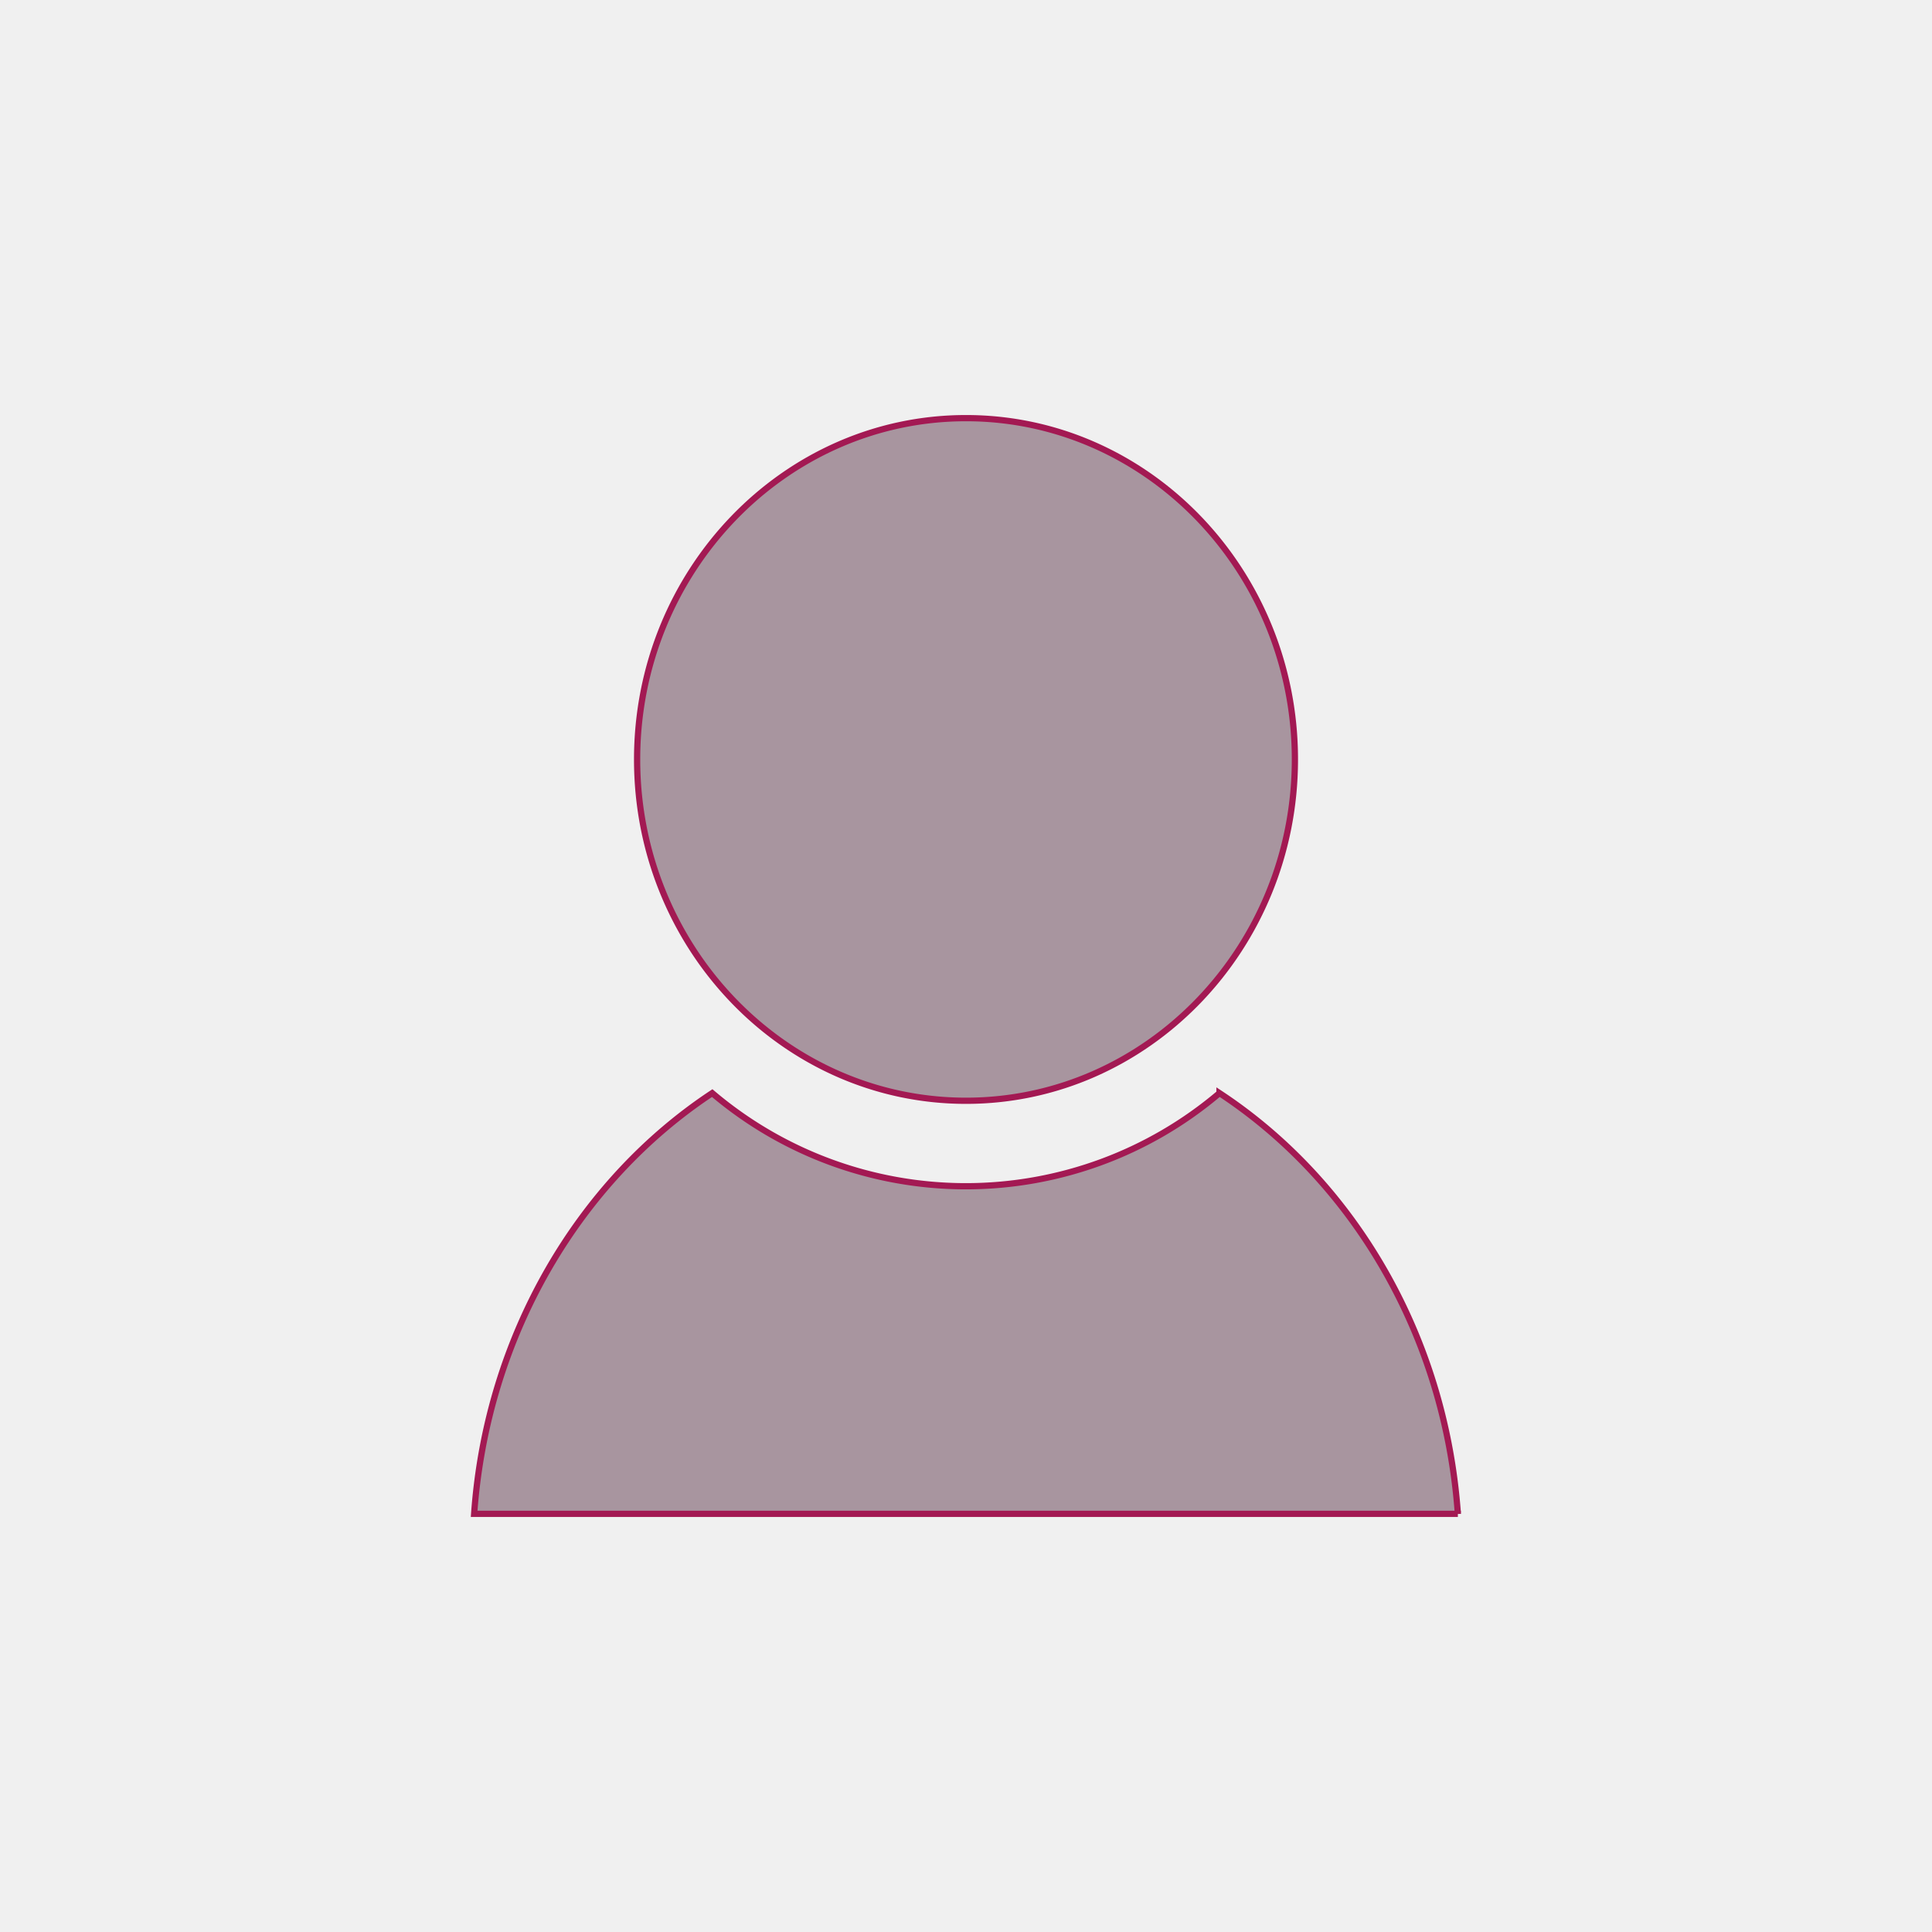 <svg xmlns="http://www.w3.org/2000/svg" width="310" height="310" viewBox="0 0 310 310">
  <g id="组_3707" data-name="组 3707" transform="translate(-1407 -1268)">
    <rect id="矩形_359" data-name="矩形 359" width="310" height="310" transform="translate(1407 1268)" fill="#f0f0f0"/>
    <path id="人" d="M149.278,20.078c-29.1,0-52.773,24.571-52.773,54.768s23.674,54.764,52.773,54.764,52.773-24.571,52.773-54.768S178.377,20.078,149.278,20.078ZM228.2,195.893c-2.038-28.7-16.867-53.448-38.249-67.513a62.888,62.888,0,0,1-81.395,0c-21.292,14.065-36.168,38.855-38.2,67.512H228.2Z" transform="translate(1412.723 1315.015)" fill="#a8959f"/>
    <path id="人-2" data-name="人" d="M149.278,20.078c-29.1,0-52.773,24.571-52.773,54.768s23.674,54.764,52.773,54.764,52.773-24.571,52.773-54.768S178.377,20.078,149.278,20.078ZM228.2,195.893c-2.038-28.7-16.867-53.448-38.249-67.513a62.888,62.888,0,0,1-81.395,0c-21.292,14.065-36.168,38.855-38.2,67.512H228.2Z" transform="translate(1412.723 1315.015)" fill="none" stroke="#a31953" stroke-width="1"/>
  </g>
</svg>
